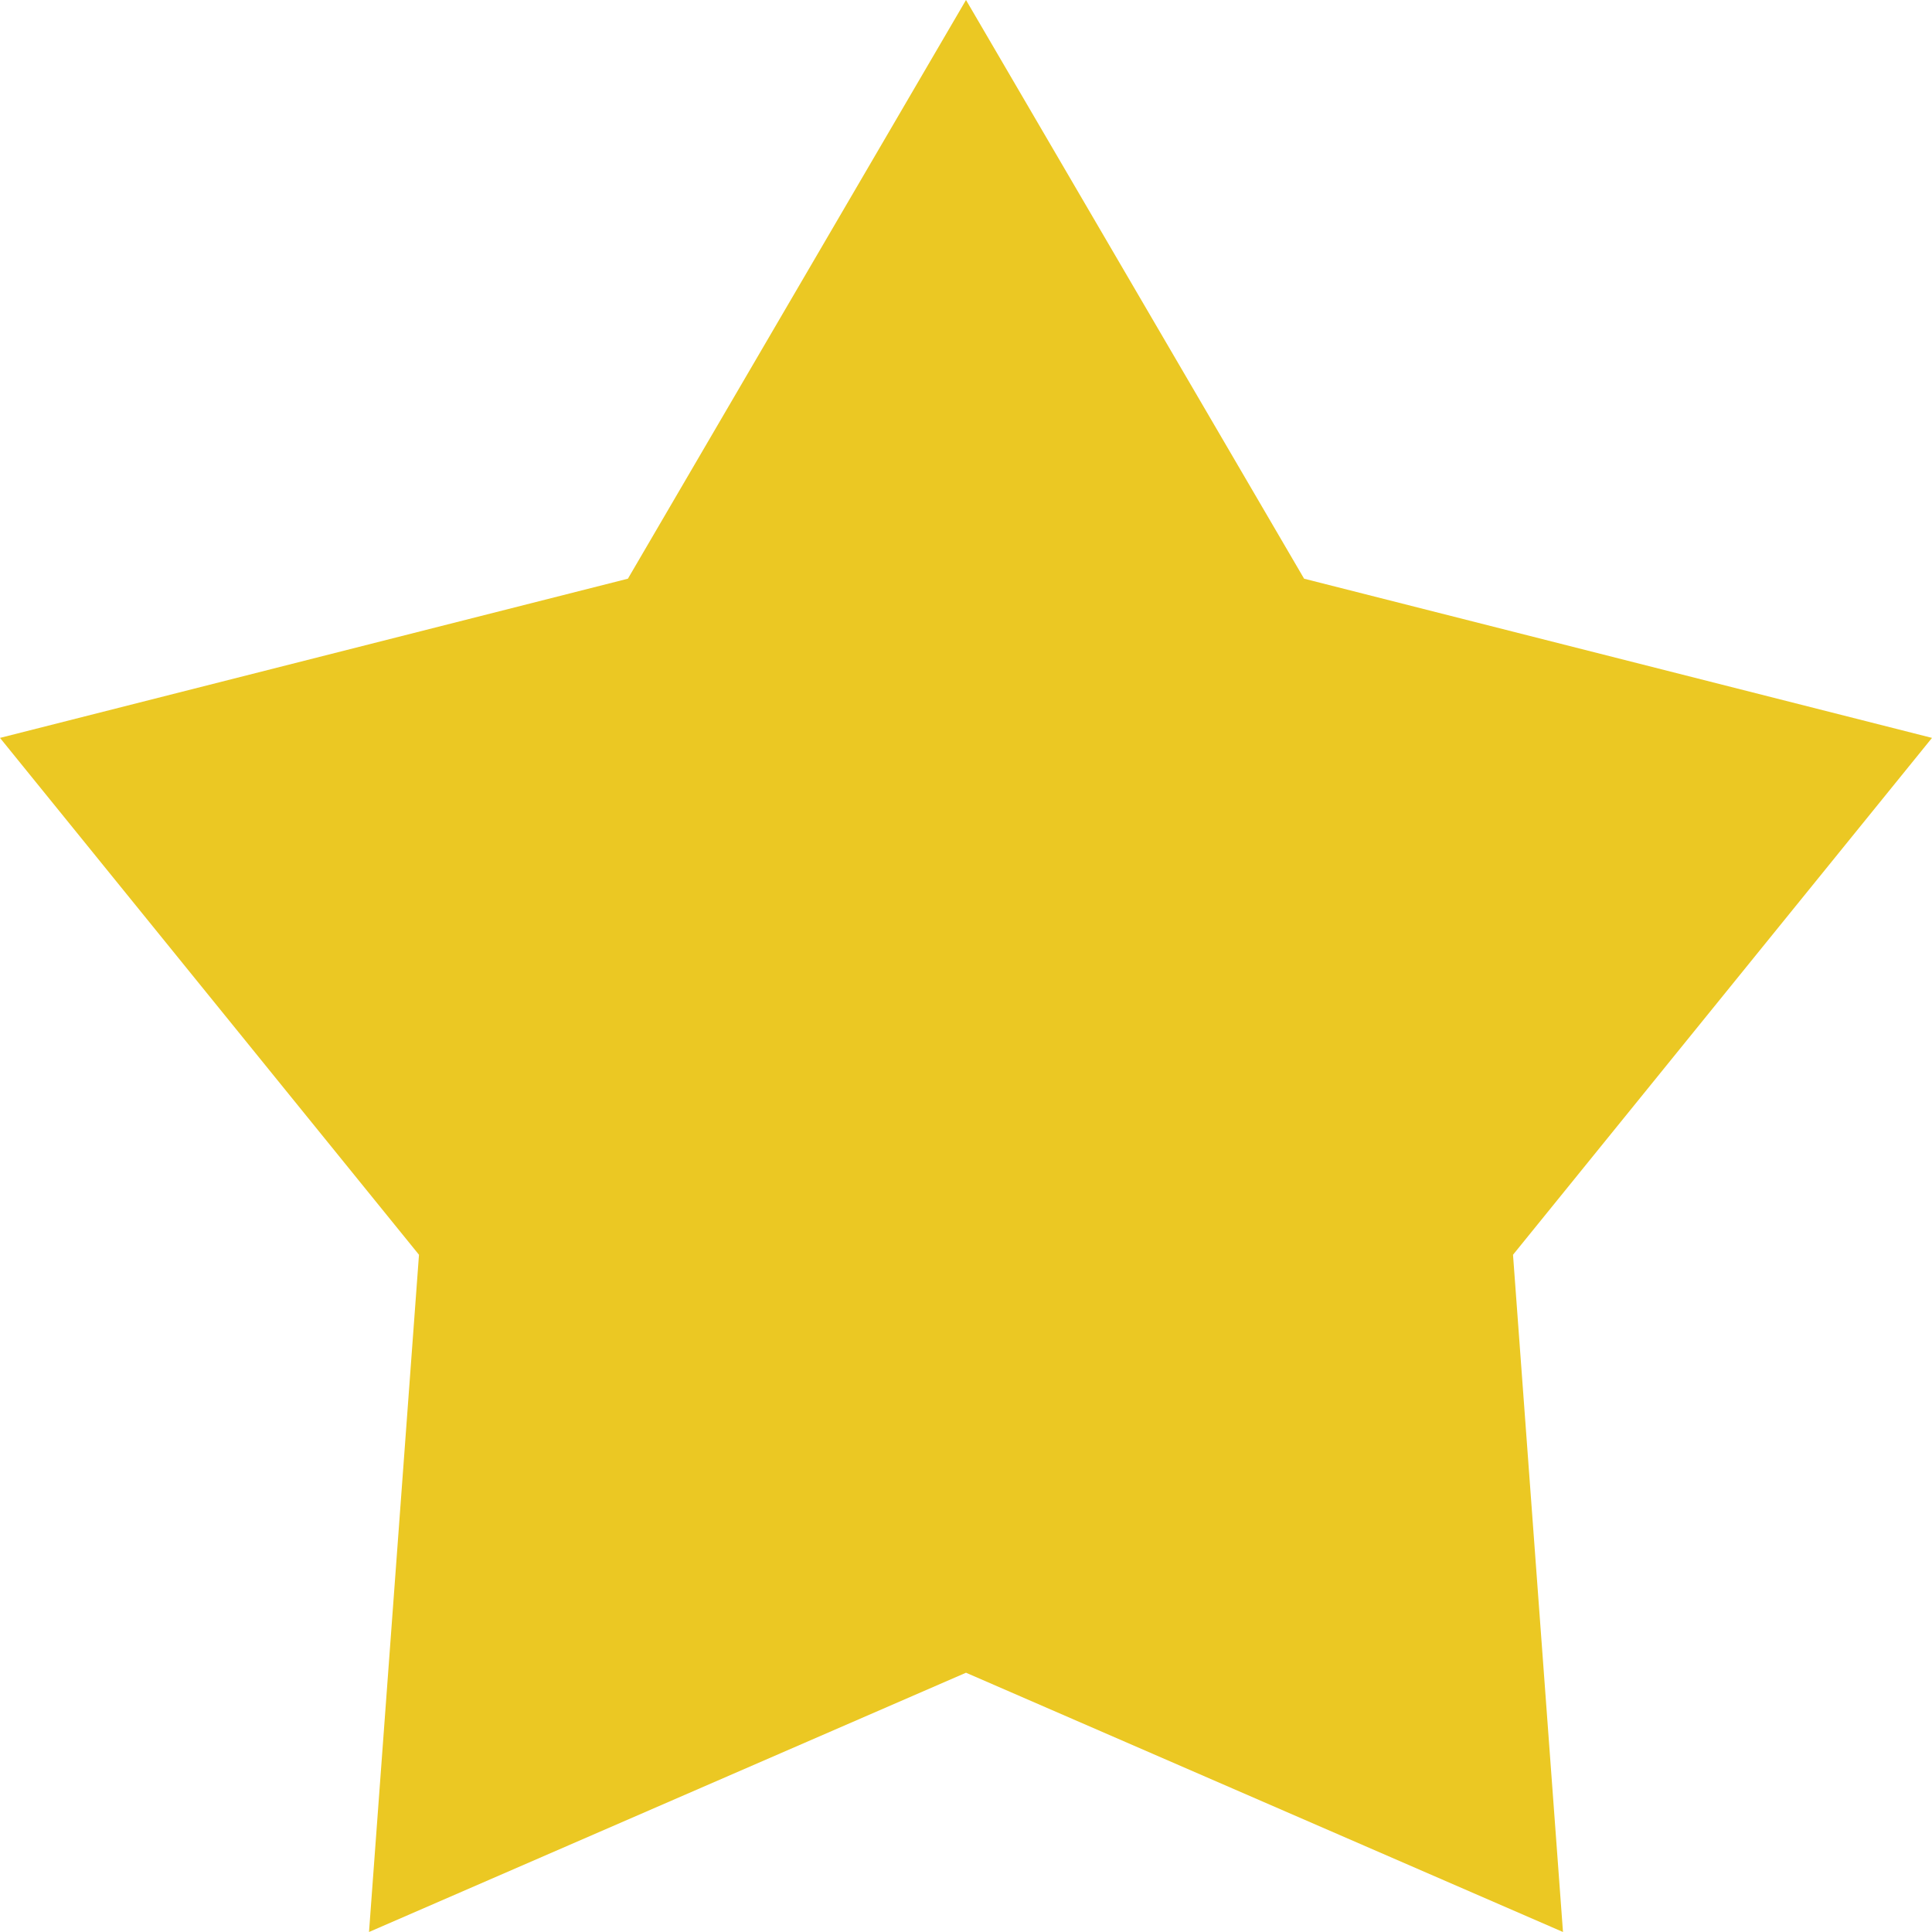 <svg xmlns="http://www.w3.org/2000/svg" width="15" height="15" viewBox="0 0 15 15">
  <defs>
    <style>
      .cls-1 {
        fill: #ebc823;
        fill-rule: evenodd;
      }
    </style>
  </defs>
  <path id="IMG" class="cls-1" d="M776.747,439.742L777.135,445l-4.635-2.013L767.865,445l0.388-5.258L765,435.729l4.875-1.236L772.5,430l2.625,4.493L780,435.729Z" transform="translate(-765 -430)"/>
</svg>
